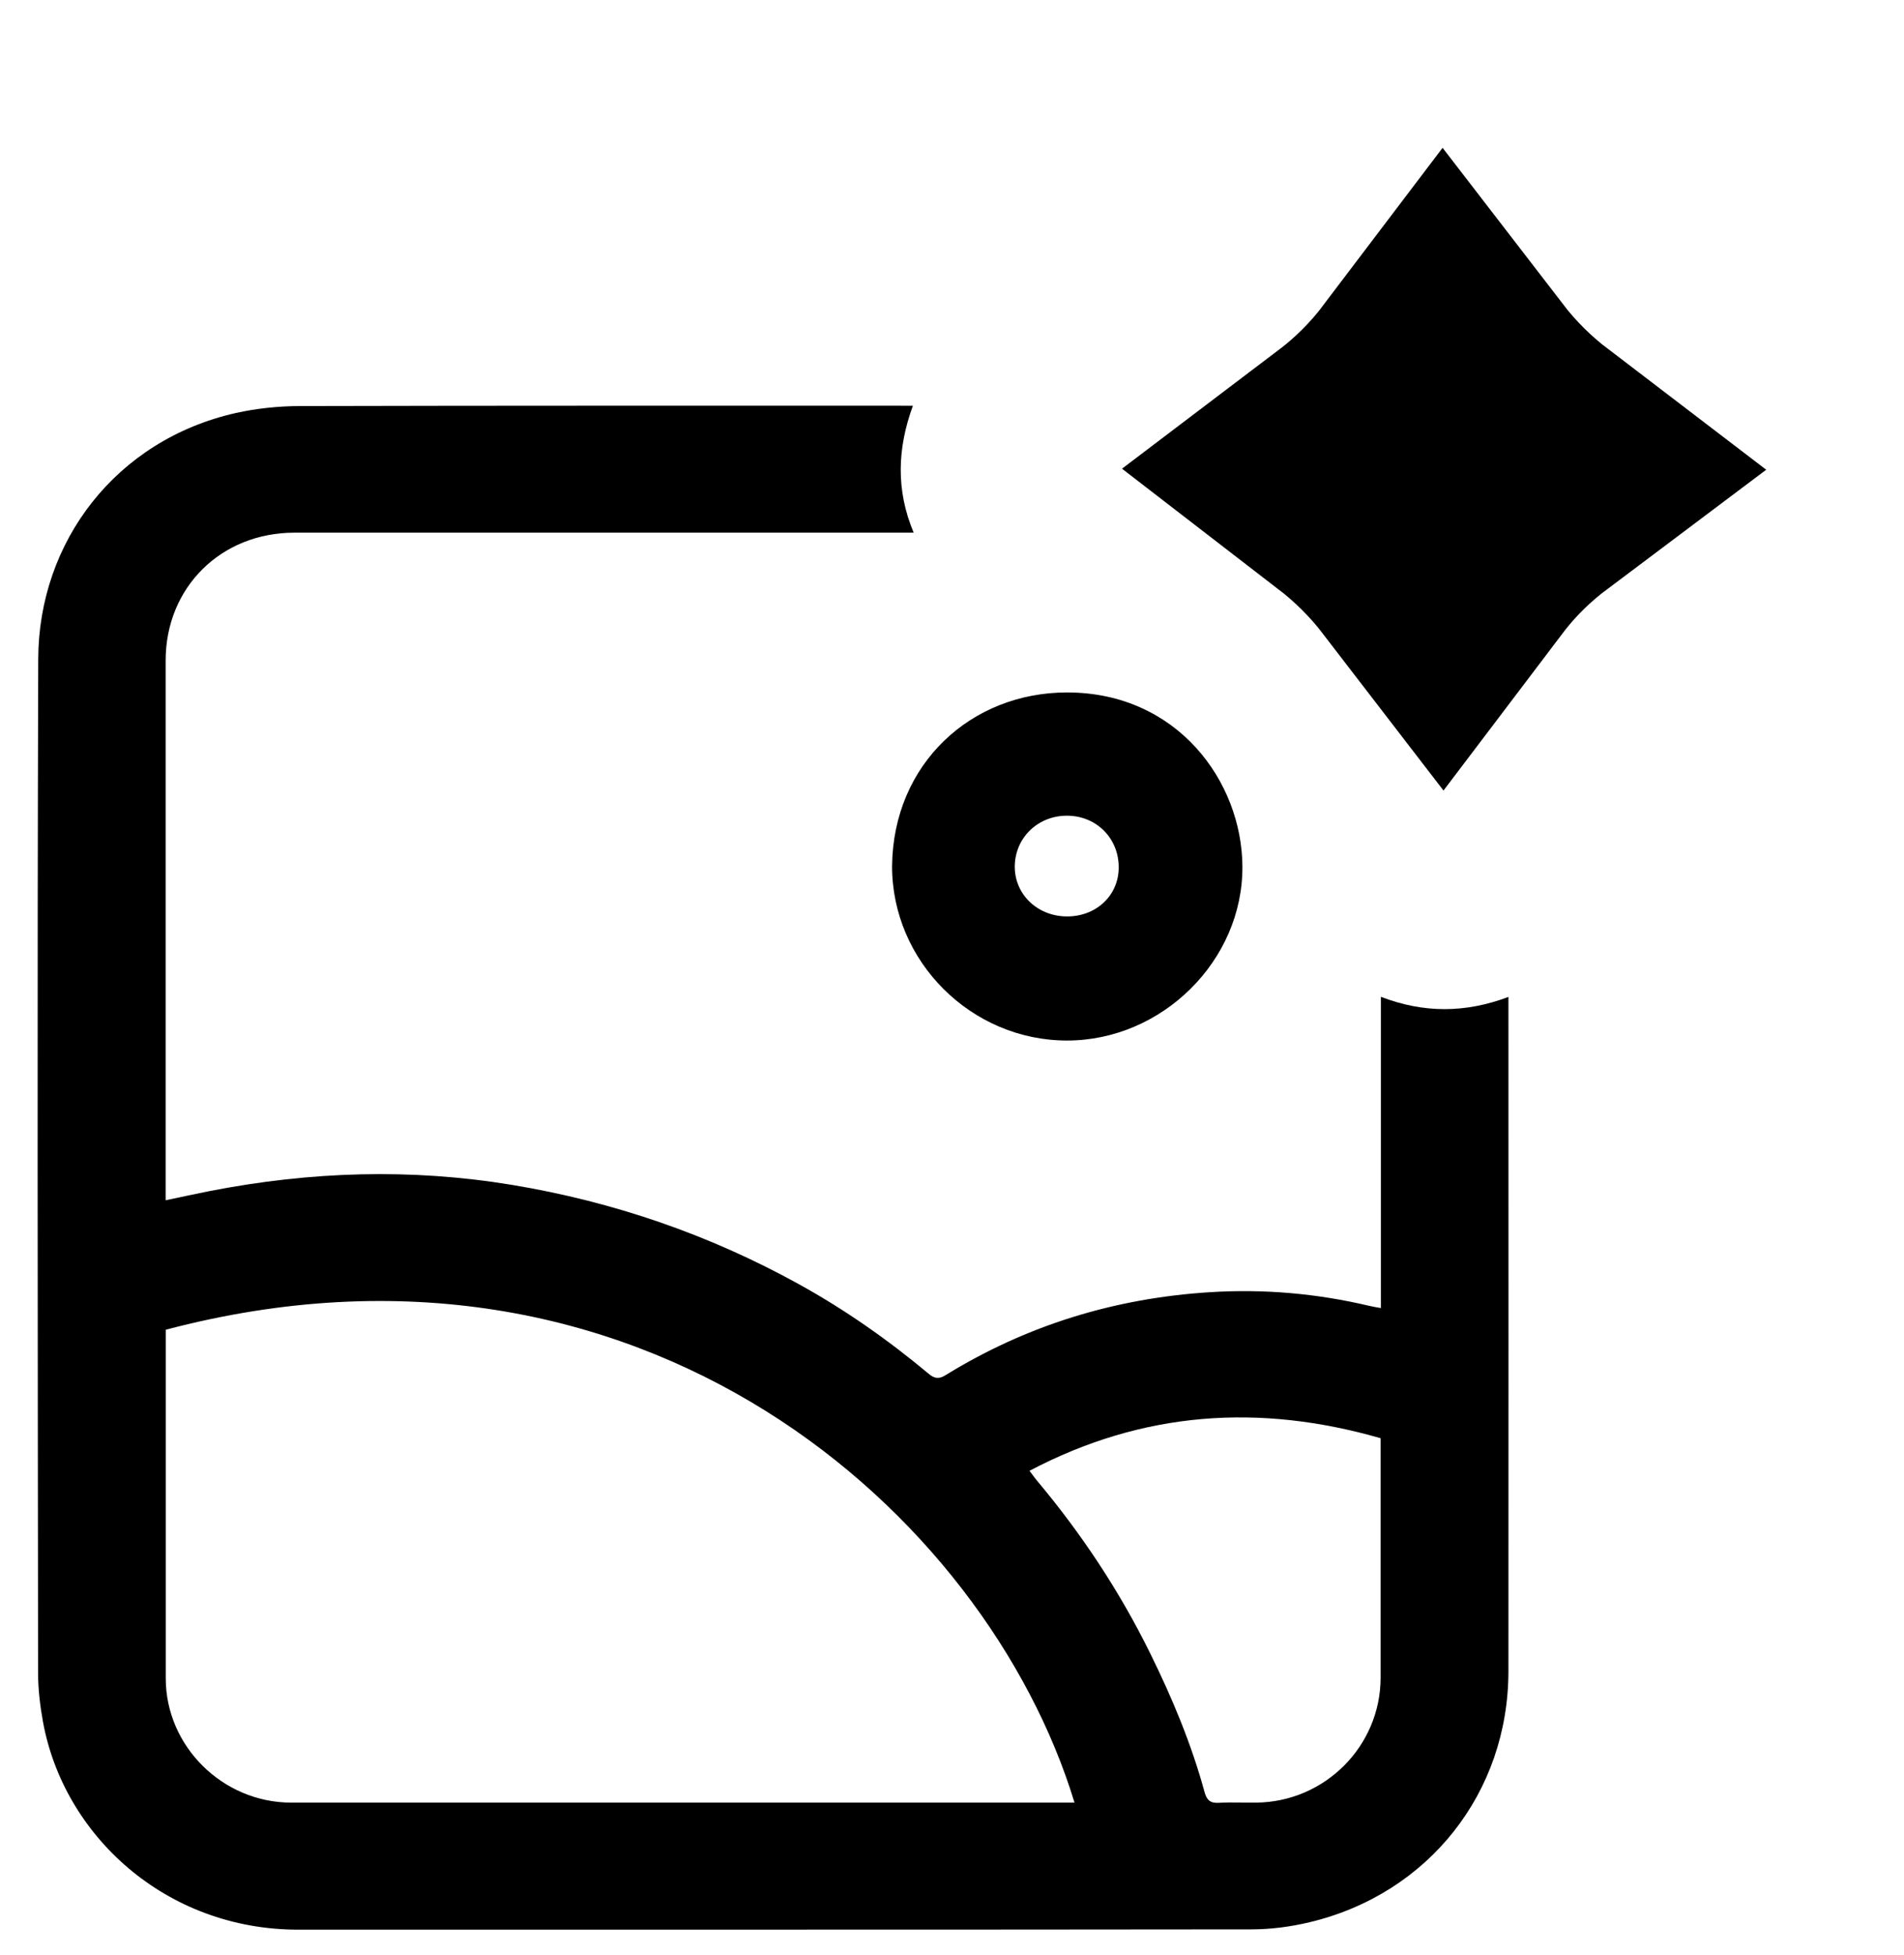<svg width="38" height="39" viewBox="0 0 38 39" fill="none" xmlns="http://www.w3.org/2000/svg">
<g clip-path="url(#clip0_652_339)">
<path d="M27.56 26.096V19.887C28.415 20.216 29.25 20.212 30.105 19.889V20.104C30.105 24.517 30.108 28.931 30.105 33.344C30.103 35.768 28.509 37.783 26.139 38.349C25.762 38.439 25.365 38.492 24.976 38.492C18.635 38.5 12.296 38.496 5.955 38.498C3.298 38.498 1.272 36.612 0.859 34.357C0.8 34.034 0.76 33.702 0.76 33.375C0.753 26.632 0.742 19.889 0.763 13.146C0.771 10.805 2.317 8.779 4.705 8.24C5.123 8.147 5.559 8.102 5.988 8.101C9.983 8.091 13.976 8.094 17.971 8.094C18.043 8.094 18.115 8.094 18.22 8.094C17.91 8.941 17.876 9.771 18.235 10.627H17.94C13.92 10.627 9.898 10.627 5.878 10.627C4.409 10.627 3.306 11.721 3.306 13.178C3.306 16.688 3.306 20.197 3.306 23.708V23.946C3.617 23.881 3.906 23.817 4.197 23.76C6.198 23.371 8.2 23.306 10.218 23.639C12.243 23.975 14.15 24.63 15.94 25.618C16.865 26.128 17.727 26.733 18.537 27.41C18.652 27.506 18.741 27.517 18.87 27.436C20.488 26.439 22.249 25.899 24.148 25.78C25.225 25.712 26.283 25.805 27.331 26.053C27.395 26.069 27.461 26.079 27.559 26.096H27.56ZM21.445 35.963C19.689 30.195 12.79 24.024 3.308 26.529V26.754C3.308 28.998 3.308 31.24 3.308 33.484C3.308 34.838 4.444 35.963 5.812 35.963C10.95 35.963 16.087 35.963 21.224 35.963C21.296 35.963 21.368 35.963 21.445 35.963ZM20.547 29.343C20.607 29.421 20.651 29.486 20.701 29.545C21.588 30.603 22.345 31.746 22.954 32.982C23.395 33.875 23.779 34.794 24.041 35.755C24.086 35.919 24.161 35.978 24.331 35.967C24.576 35.952 24.822 35.967 25.069 35.963C26.442 35.951 27.554 34.835 27.554 33.47C27.554 31.954 27.554 30.436 27.554 28.92C27.554 28.849 27.554 28.777 27.554 28.693C25.136 27.998 22.812 28.151 20.547 29.343Z" fill="black"/>
<path d="M28.81 7.892C29.238 8.448 29.73 8.934 30.278 9.352C29.737 9.758 29.233 10.245 28.792 10.827C28.37 10.278 27.883 9.792 27.335 9.37C27.896 8.945 28.388 8.449 28.81 7.892Z" stroke="black" stroke-width="6"/>
<path d="M17.804 17.274C17.828 15.235 19.384 13.813 21.299 13.815C23.497 13.815 24.787 15.593 24.796 17.288C24.806 19.167 23.191 20.758 21.298 20.759C19.385 20.761 17.799 19.18 17.804 17.274ZM21.272 18.283C21.858 18.296 22.314 17.884 22.327 17.33C22.341 16.747 21.906 16.289 21.322 16.274C20.736 16.259 20.267 16.694 20.253 17.268C20.24 17.826 20.687 18.27 21.272 18.283Z" fill="black"/>
</g>
<defs>
<clipPath id="clip0_652_339">
<rect width="37" height="38" fill="white" transform="translate(0.75 0.5)"/>
</clipPath>
</defs>
</svg>
